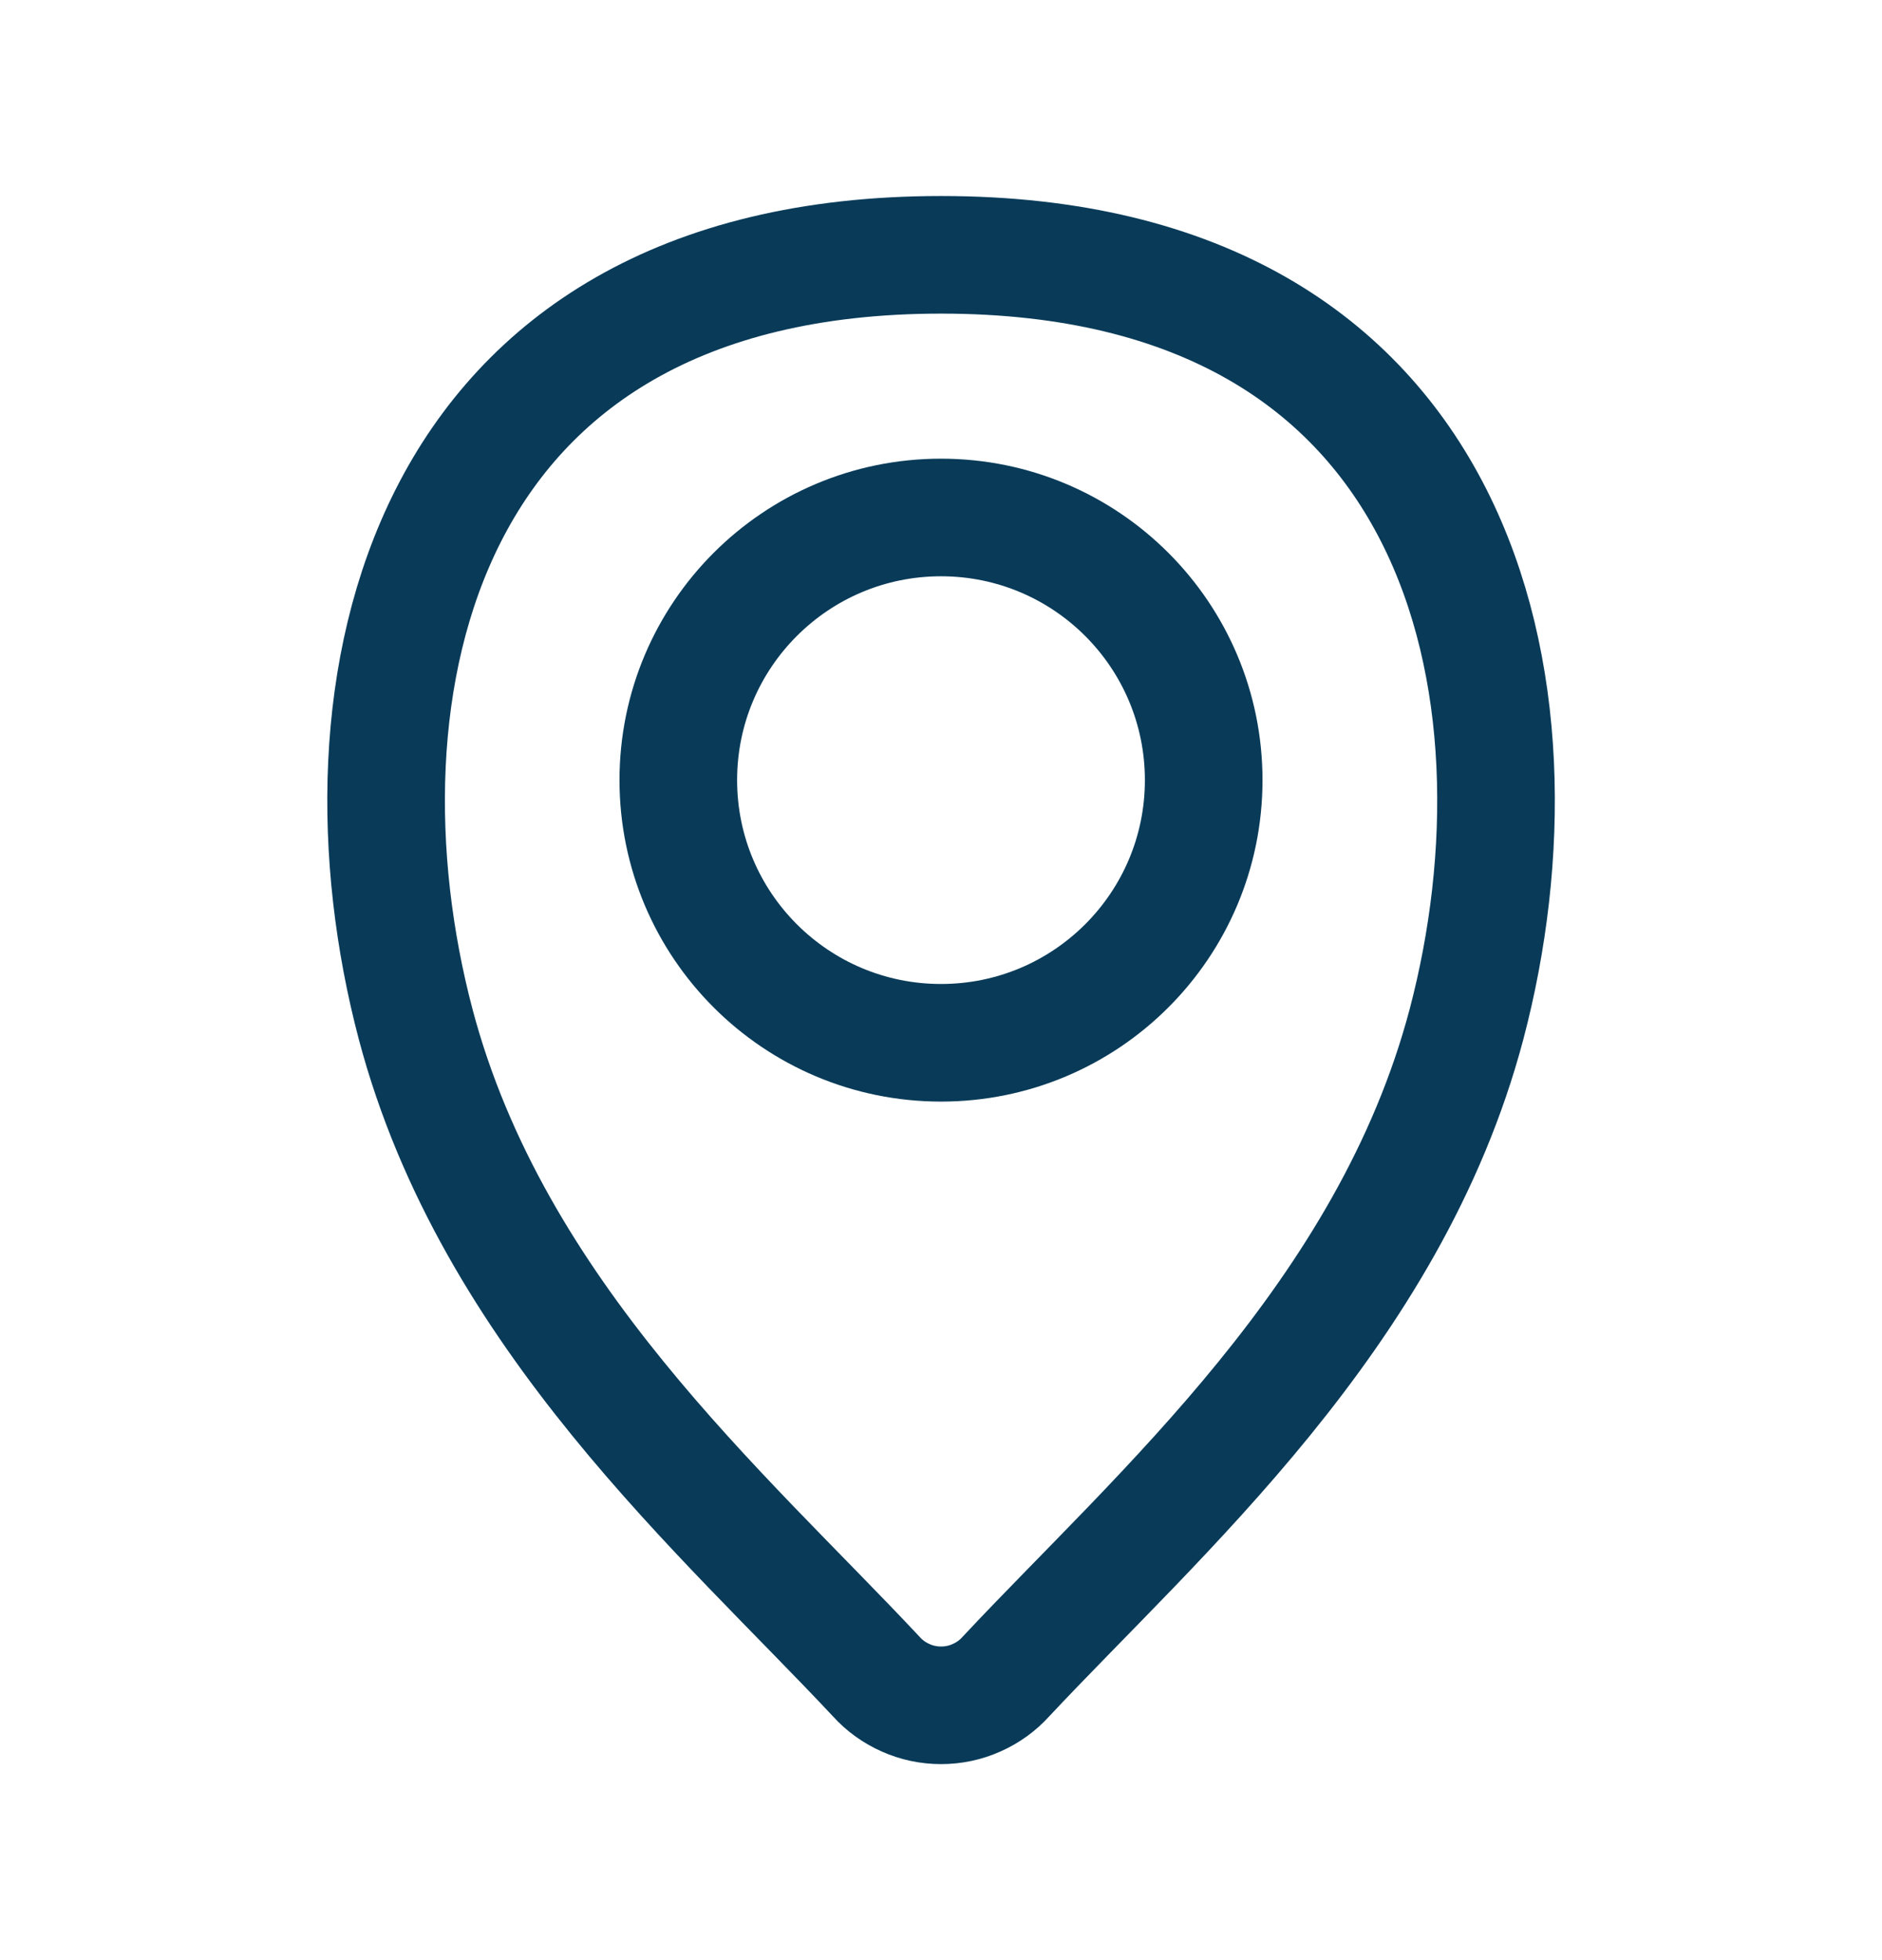 <svg width="24" height="25" viewBox="0 0 24 25" fill="none" xmlns="http://www.w3.org/2000/svg">
<path d="M12 13.3C13.851 13.3 15.35 11.8 15.35 9.95C15.35 8.1 13.851 6.6 12 6.6C10.15 6.6 8.65 8.1 8.65 9.95C8.65 11.8 10.15 13.3 12 13.3Z" stroke="#093B59" stroke-width="1.5" stroke-miterlimit="10" stroke-linecap="round"/>
<path d="M12.001 3.25C5.301 3.25 4.184 8.833 5.301 13.065C6.284 16.773 9.232 19.307 11.175 21.384C11.279 21.5 11.407 21.591 11.549 21.654C11.691 21.718 11.845 21.75 12.001 21.75C12.157 21.75 12.31 21.718 12.453 21.654C12.595 21.591 12.723 21.5 12.827 21.384C14.77 19.307 17.718 16.773 18.701 13.065C19.817 8.833 18.701 3.25 12.001 3.25Z" stroke="#093B59" stroke-width="1.5" stroke-miterlimit="10" stroke-linecap="round"/>
</svg>
